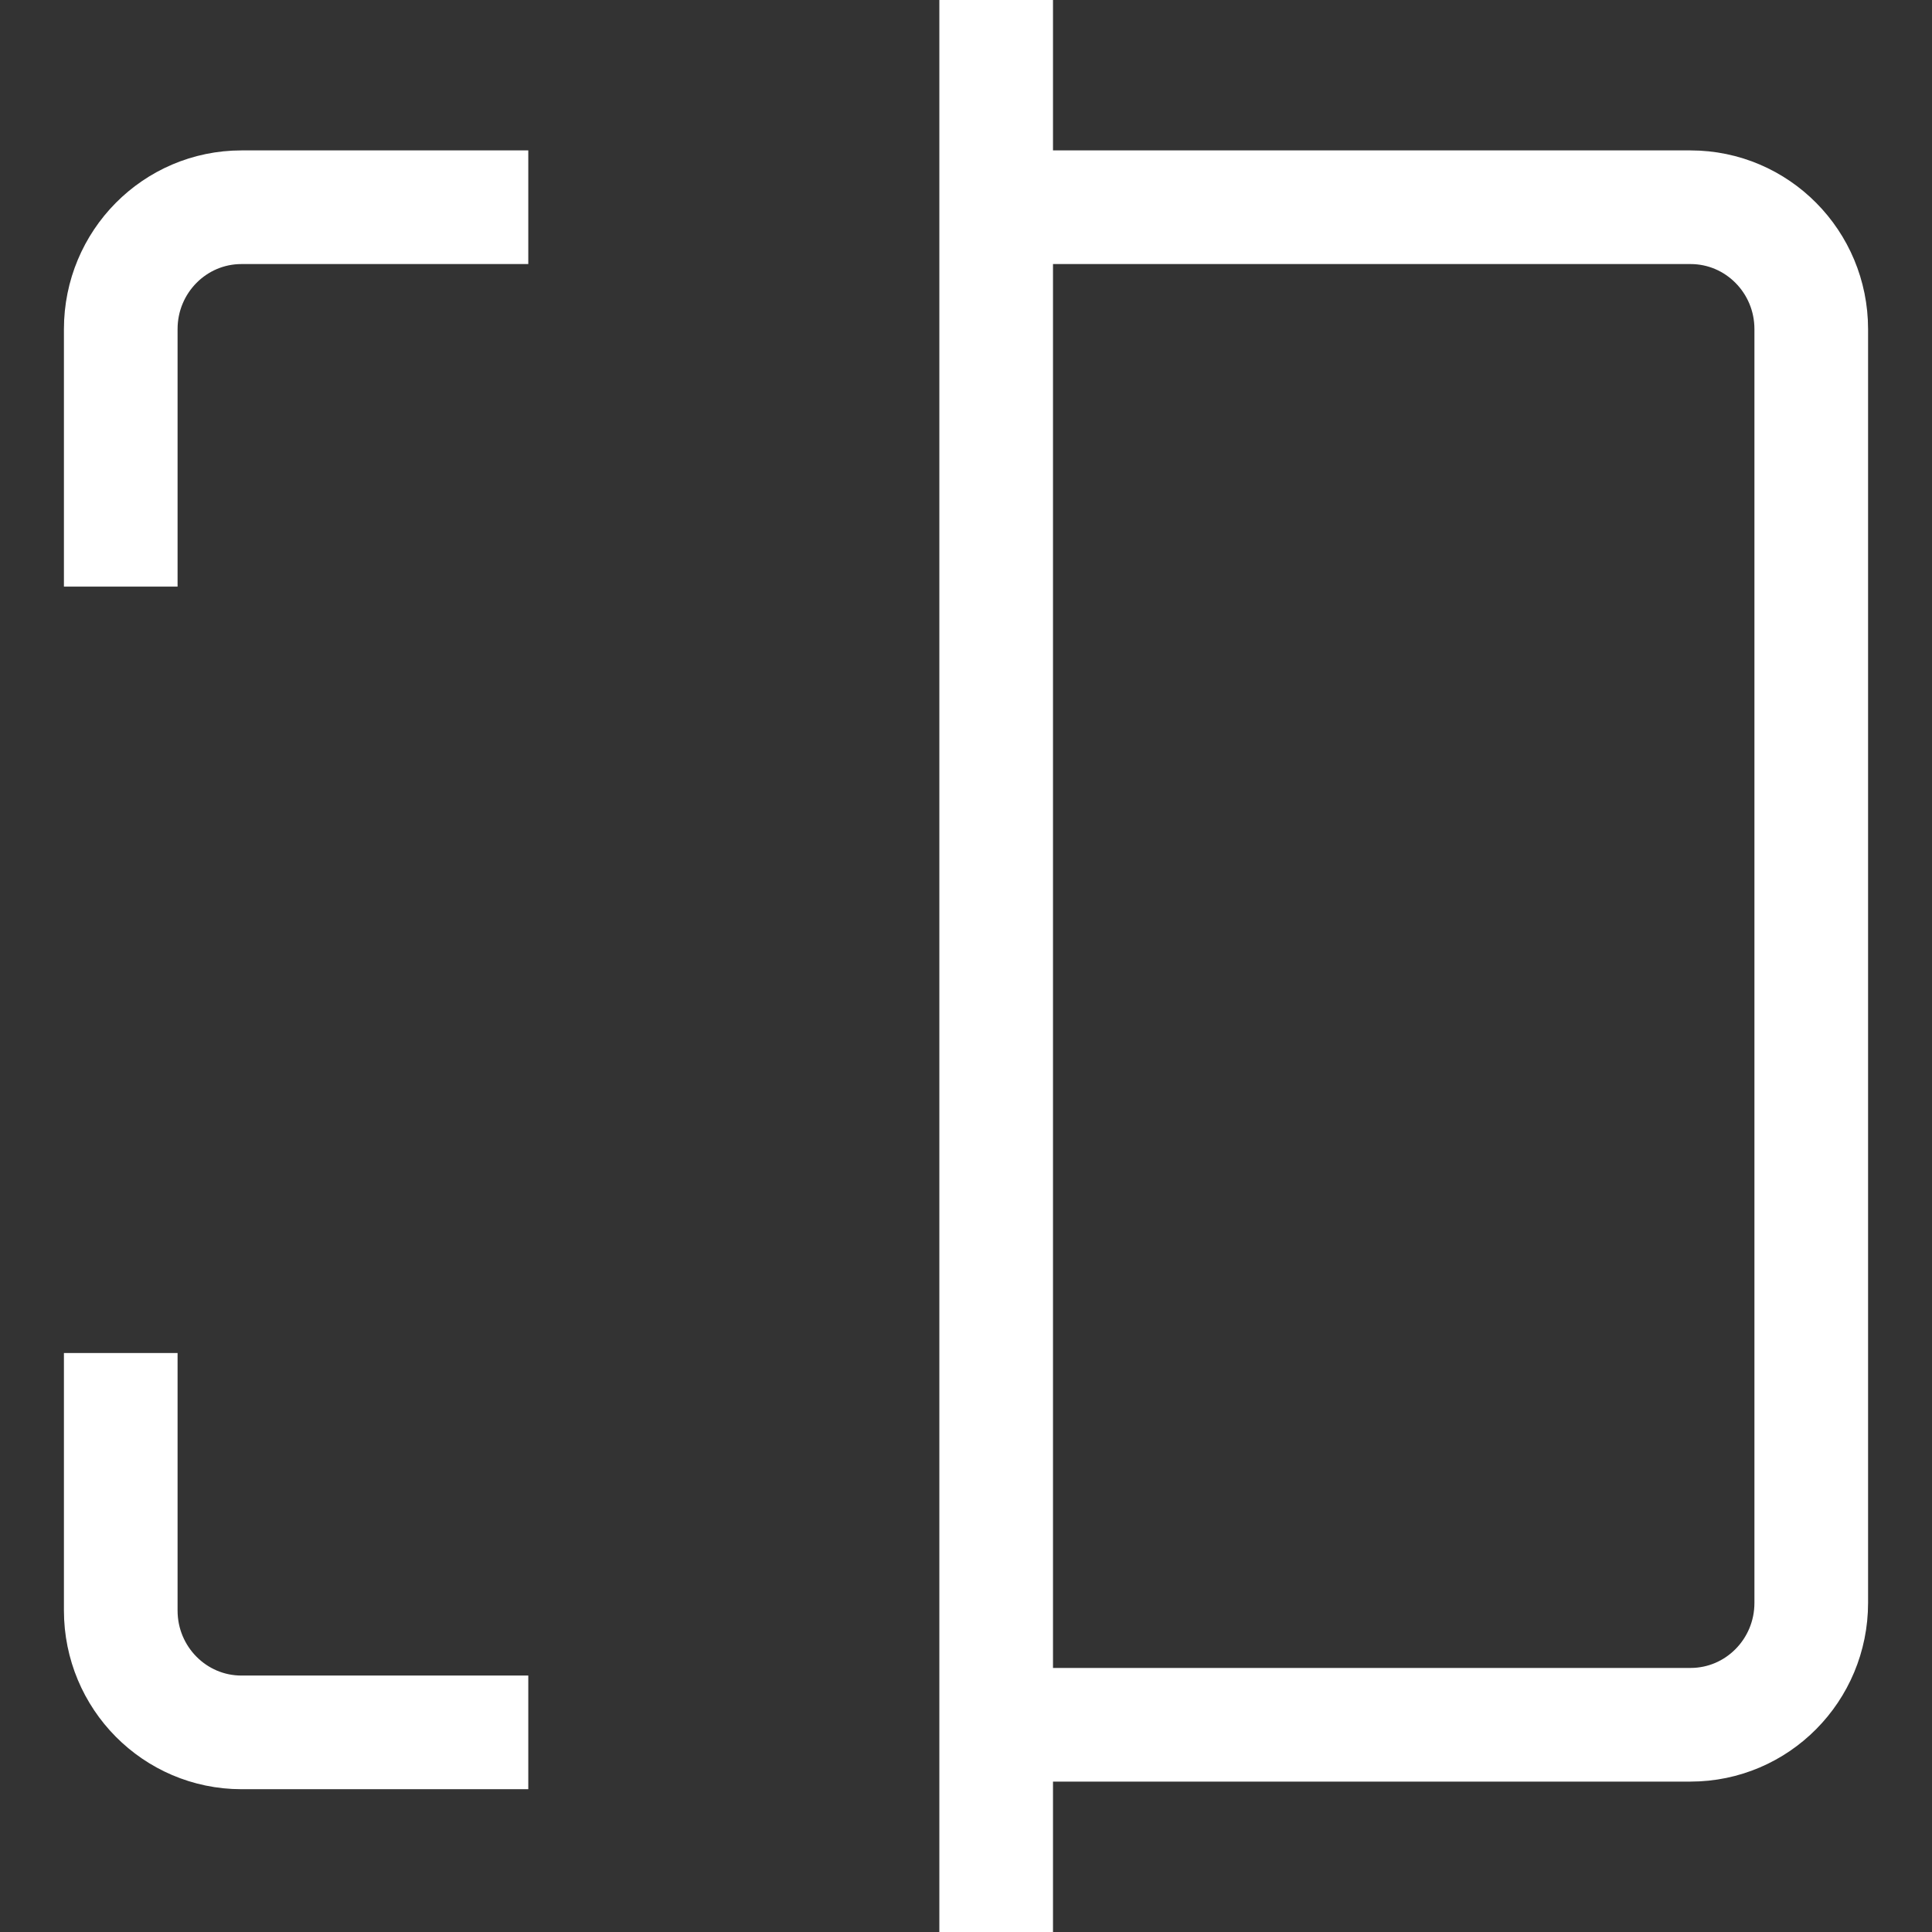 <?xml version="1.0" encoding="UTF-8"?> <svg xmlns="http://www.w3.org/2000/svg" width="34" height="34" viewBox="0 0 34 34" fill="none"><rect x="0" y="0" width="34" height="34" fill="#333333" stroke="none"/> <path d="M17.531 3.647H29.75C30.924 3.647 31.875 4.607 31.875 5.792V28.208C31.875 29.393 30.924 30.353 29.75 30.353H17.531M17.531 3.647V30.353M17.531 3.647V0M17.531 30.353V34M9.297 3.647H4.25C3.076 3.647 2.125 4.607 2.125 5.792V10.323M9.297 30.487H4.25C3.076 30.487 2.125 29.527 2.125 28.342V23.811" stroke="white" stroke-width="2"></path> </svg> 